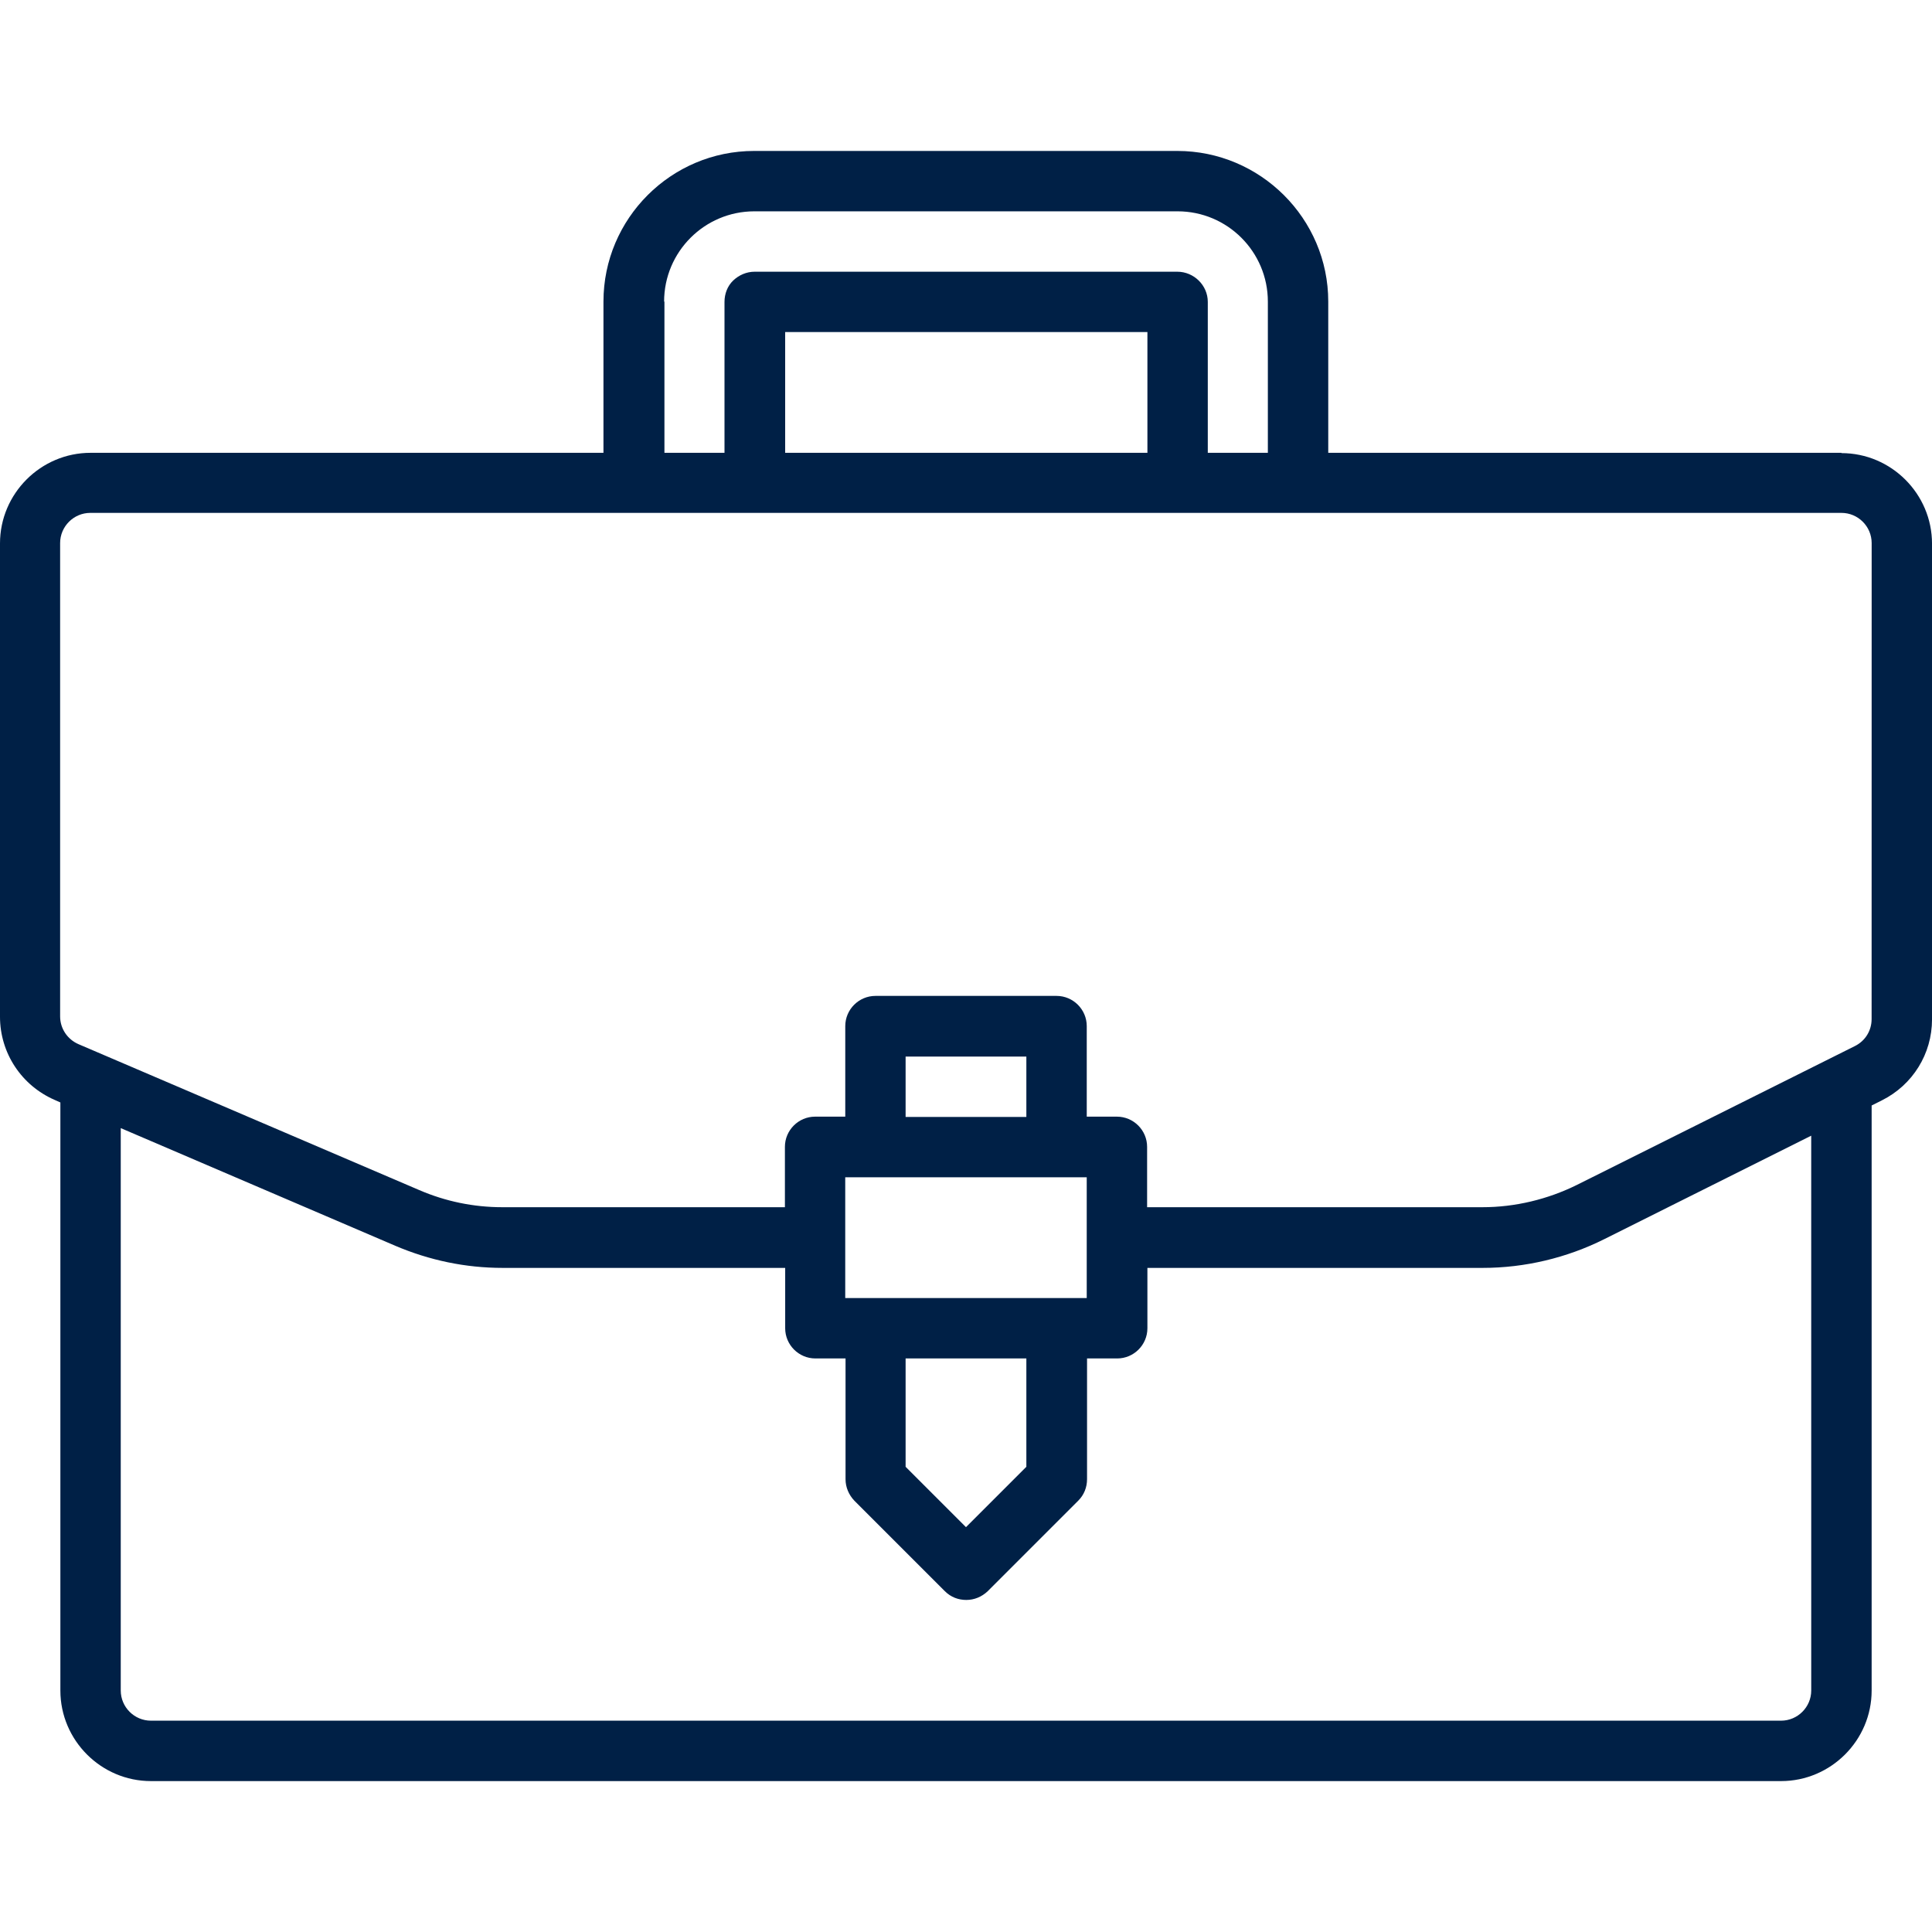 <?xml version="1.0" encoding="UTF-8"?>
<svg width="100pt" height="100pt" version="1.1" viewBox="0 0 100 100" xmlns="http://www.w3.org/2000/svg">
 <path d="m95.312 23.438h-26.562v-7.828c0-4.297-3.516-7.797-7.812-7.797h-21.906c-4.297 0-7.797 3.5-7.797 7.797v7.828h-26.547c-2.578 0-4.688 2.109-4.688 4.688v24.5c0 1.875 1.109 3.562 2.844 4.312l0.281 0.125v30.438c0 2.578 2.109 4.688 4.688 4.688h84.375c2.578 0 4.688-2.109 4.688-4.688v-30.281l0.531-0.266c1.594-0.797 2.594-2.406 2.594-4.188v-24.625c0-2.578-2.109-4.688-4.688-4.688zm-60.938-7.828c0-2.578 2.094-4.672 4.672-4.672h21.906c2.578 0 4.672 2.094 4.672 4.672v7.828h-3.109v-7.812c0-0.859-0.719-1.562-1.578-1.562h-21.875c-0.422 0-0.812 0.172-1.109 0.453s-0.453 0.688-0.453 1.109v7.812h-3.109v-7.828zm6.266 7.828v-6.25h18.75v6.25h-18.75zm53.109 64.062c0 0.859-0.703 1.562-1.562 1.562h-84.375c-0.859 0-1.562-0.703-1.562-1.562v-29.109l14.219 6.094c1.766 0.75 3.625 1.141 5.547 1.141h14.625v3.125c0 0.859 0.703 1.562 1.562 1.562h1.562v6.25c0 0.422 0.172 0.812 0.453 1.109l4.688 4.688c0.312 0.312 0.703 0.453 1.109 0.453s0.797-0.156 1.109-0.453l4.688-4.688c0.297-0.297 0.453-0.688 0.453-1.109v-6.25h1.562c0.859 0 1.562-0.703 1.562-1.562v-3.125h17.359c2.172 0 4.344-0.516 6.281-1.484l10.719-5.359zm-40.625-29.688h-6.25v-3.125h6.25zm3.125 3.125v6.25h-12.5v-6.25zm-9.375 9.375h6.25v5.609l-3.125 3.125-3.125-3.125zm50-17.562c0 0.594-0.328 1.125-0.859 1.391l-14.391 7.188c-1.516 0.75-3.203 1.156-4.891 1.156h-17.359v-3.125c0-0.859-0.703-1.562-1.562-1.562h-1.562v-4.688c0-0.859-0.703-1.562-1.562-1.562h-9.375c-0.859 0-1.562 0.703-1.562 1.562v4.688h-1.562c-0.859 0-1.562 0.703-1.562 1.562v3.125h-14.625c-1.484 0-2.938-0.297-4.312-0.891l-17.625-7.547c-0.578-0.25-0.953-0.812-0.953-1.438v-24.5c0-0.859 0.703-1.562 1.562-1.562h90.641c0.859 0 1.562 0.703 1.562 1.562z" fill="#002046"/>
</svg>
